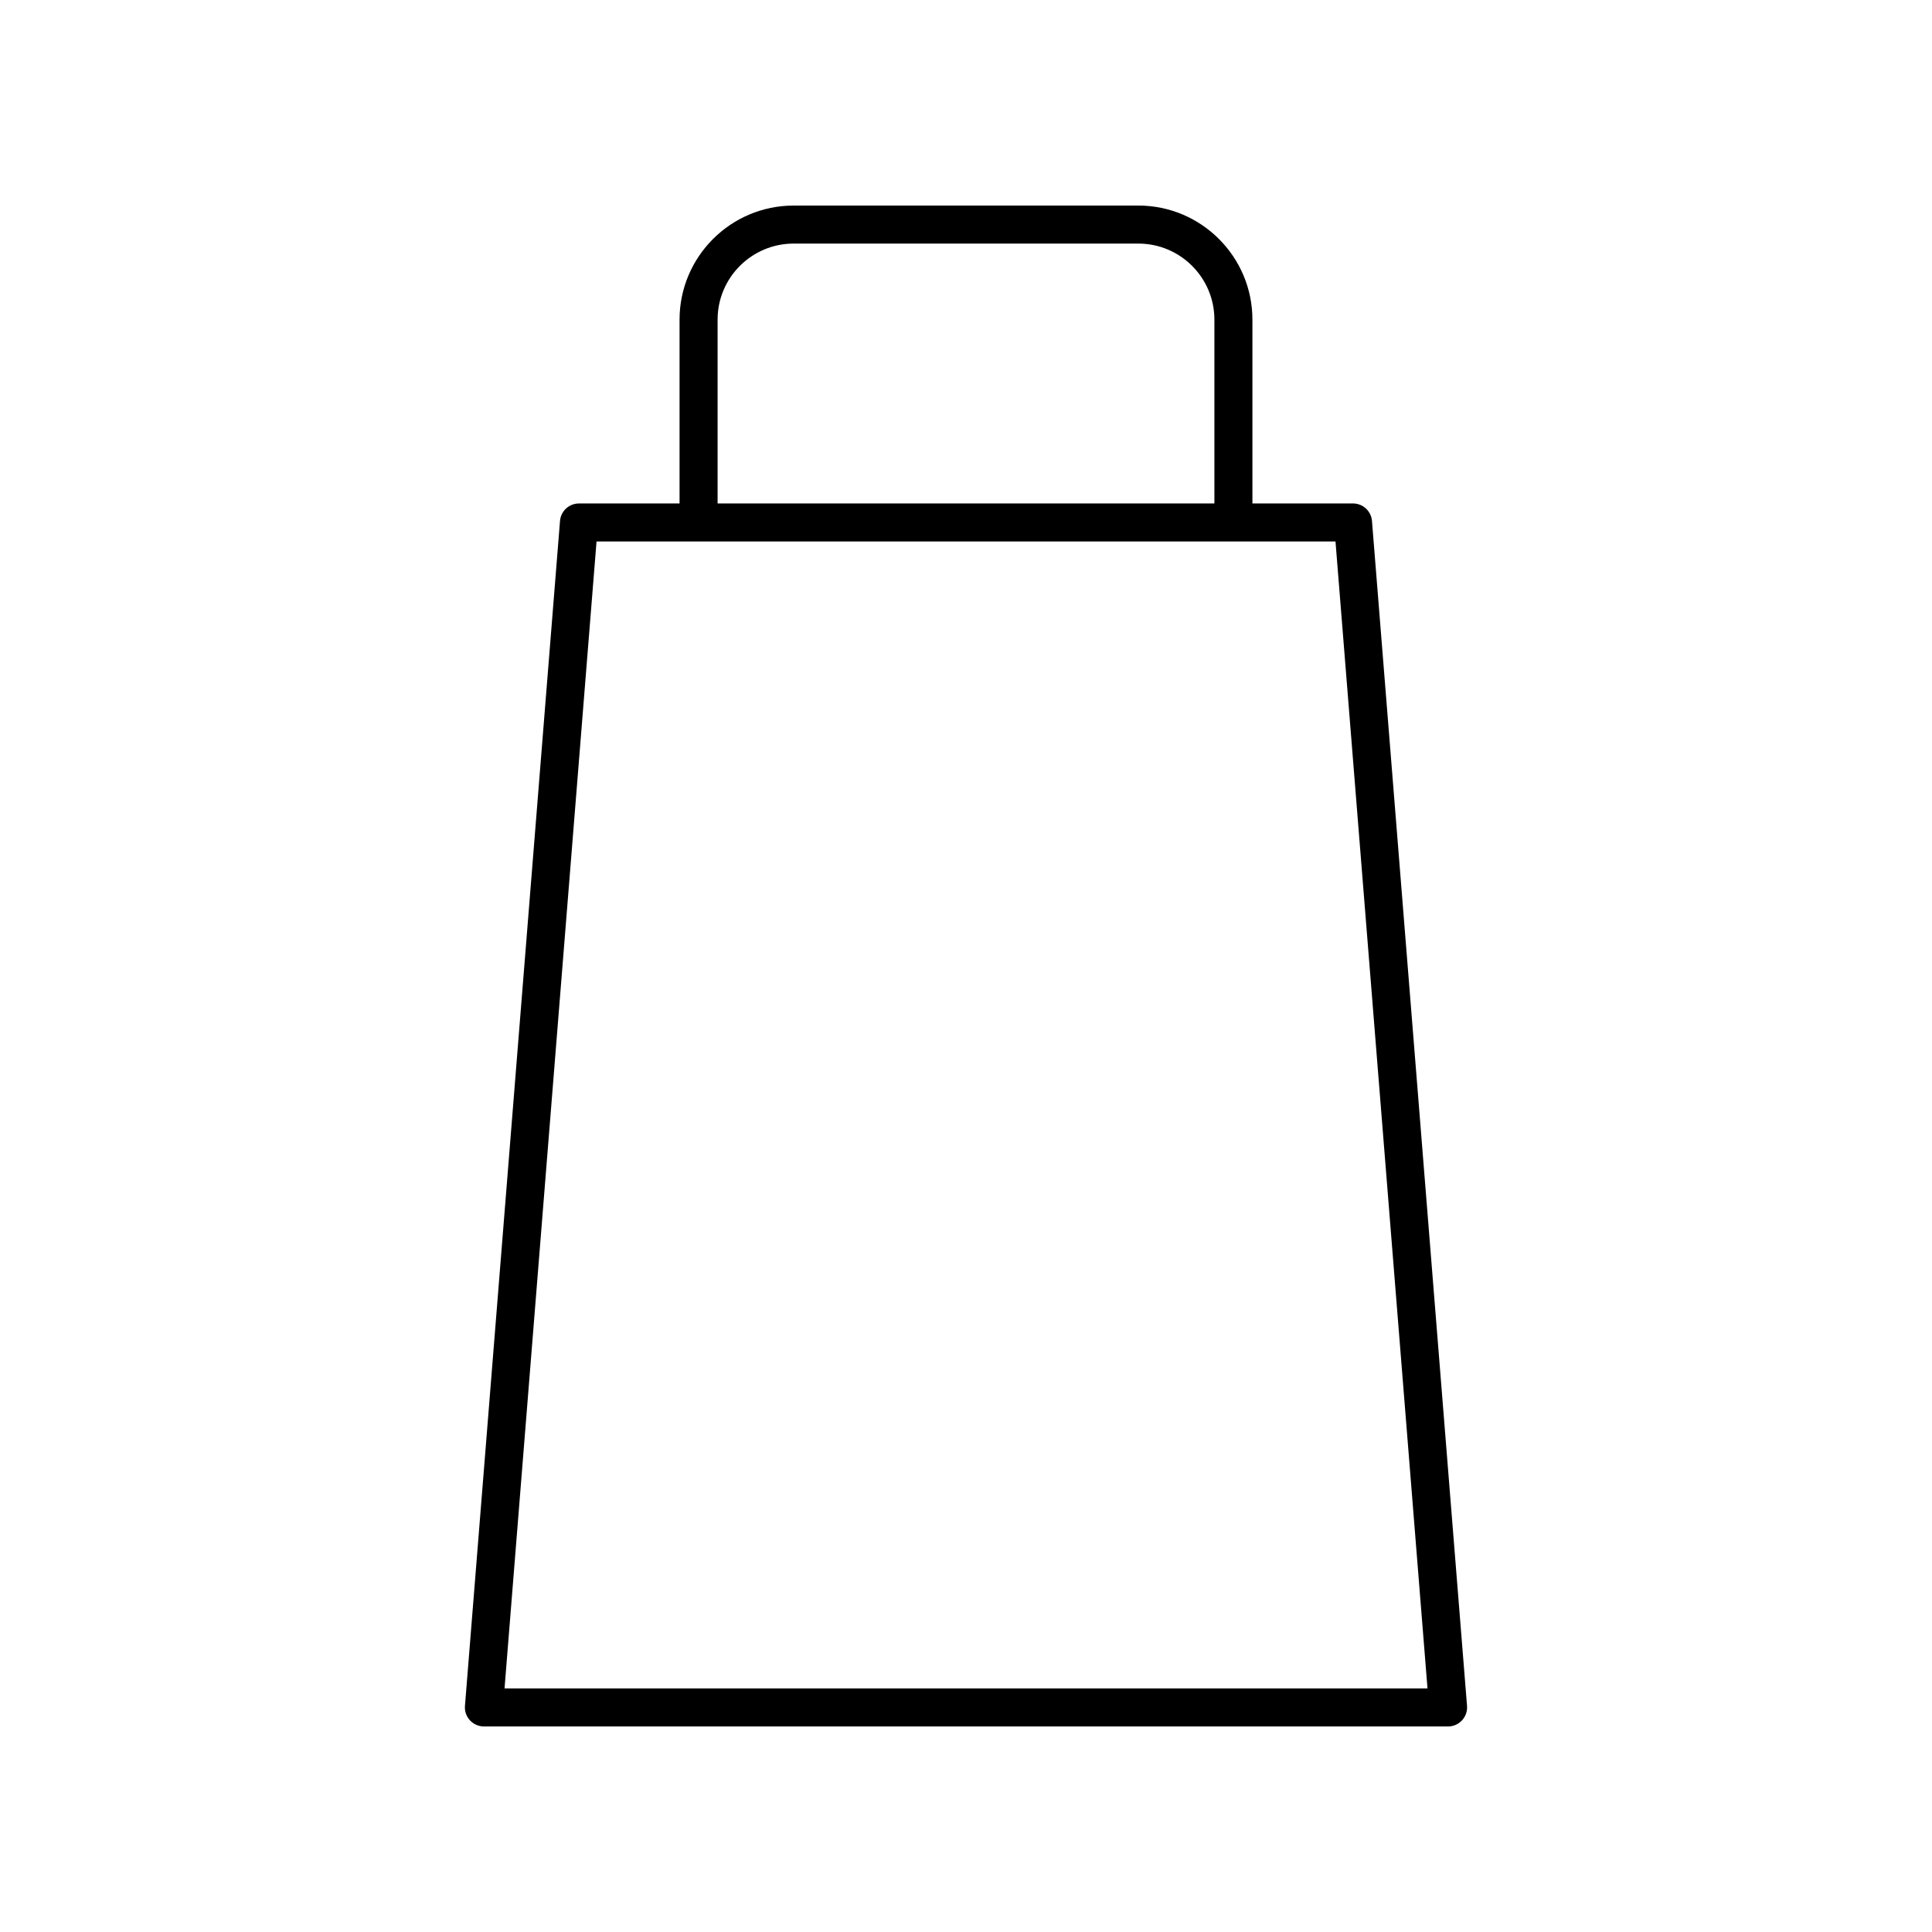 <?xml version="1.0" encoding="UTF-8"?>
<!-- Uploaded to: SVG Find, www.svgfind.com, Generator: SVG Find Mixer Tools -->
<svg fill="#000000" width="800px" height="800px" version="1.1" viewBox="144 144 512 512" xmlns="http://www.w3.org/2000/svg">
 <path d="m502.56 277.42h-26.656v-48.715c0-16.668-13.559-30.23-30.23-30.23l-91.355 0.004c-16.668 0-30.23 13.559-30.23 30.23v48.715h-26.656c-2.629 0-4.812 2.016-5.023 4.633l-25.191 314.03c-0.113 1.402 0.367 2.789 1.324 3.82 0.953 1.031 2.297 1.621 3.703 1.621h255.51c1.406 0 2.75-0.59 3.699-1.621 0.953-1.031 1.438-2.418 1.324-3.82l-25.191-314.03c-0.215-2.617-2.398-4.637-5.023-4.637zm-168.39-48.715c0-11.113 9.039-20.152 20.152-20.152h91.355c11.113 0 20.152 9.039 20.152 20.152v48.715h-131.66zm-56.465 362.74 24.383-303.95h195.83l24.383 303.95z"/>
</svg>